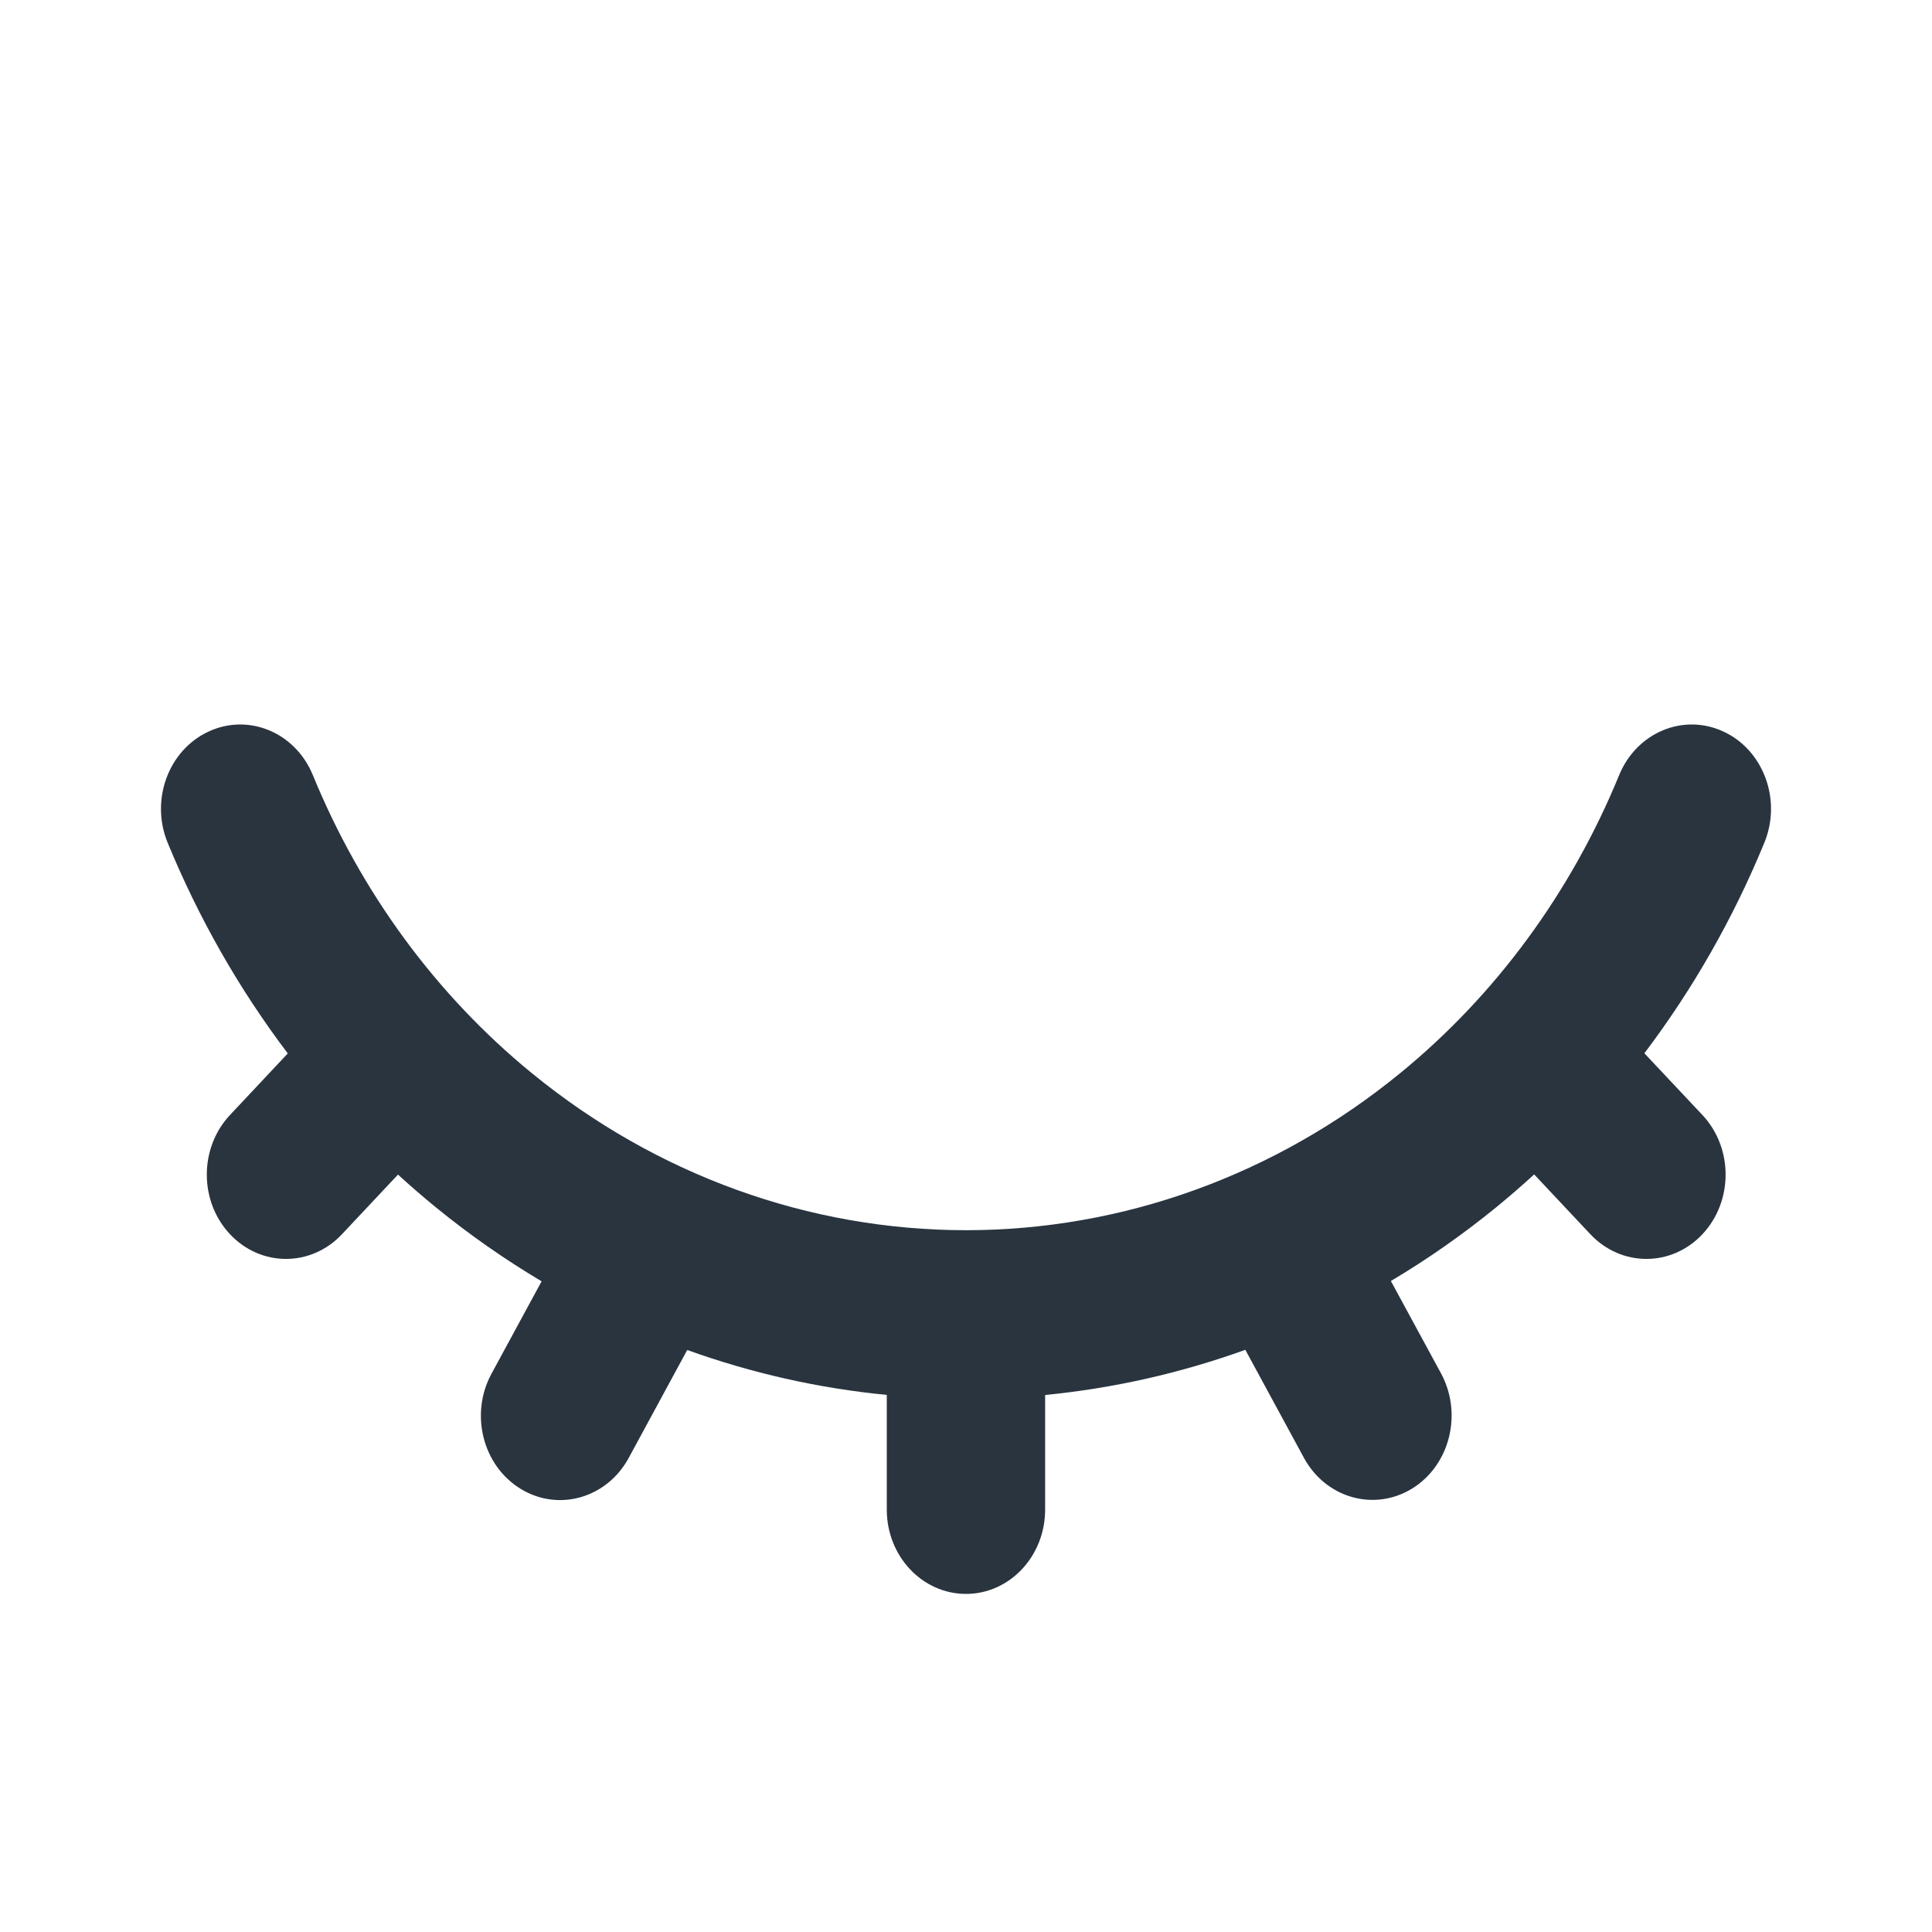 <svg width="24" height="24" viewBox="0 0 24 24" fill="none" xmlns="http://www.w3.org/2000/svg">
<path fill-rule="evenodd" clip-rule="evenodd" d="M3.886 9.628C3.668 9.098 3.088 8.856 2.59 9.088C2.092 9.319 1.865 9.937 2.082 10.467C2.469 11.408 2.971 12.289 3.575 13.086L2.857 13.851C2.473 14.26 2.473 14.923 2.857 15.332C3.241 15.741 3.864 15.741 4.248 15.332L4.944 14.591C5.096 14.73 5.252 14.865 5.412 14.996C5.831 15.338 6.271 15.645 6.728 15.917L6.106 17.064C5.834 17.564 5.995 18.205 6.466 18.494C6.936 18.783 7.538 18.612 7.81 18.111L8.537 16.77C9.337 17.058 10.169 17.246 11.016 17.328V18.753C11.016 19.331 11.456 19.8 12 19.8C12.543 19.8 12.983 19.331 12.983 18.753V17.329C13.833 17.246 14.667 17.057 15.47 16.768L16.197 18.108C16.468 18.609 17.07 18.781 17.541 18.492C18.011 18.203 18.172 17.562 17.901 17.061L17.278 15.913C17.733 15.643 18.171 15.336 18.588 14.996C18.749 14.864 18.905 14.729 19.058 14.589L19.756 15.332C20.141 15.741 20.764 15.741 21.148 15.332C21.532 14.923 21.532 14.26 21.148 13.851L20.427 13.084C21.03 12.287 21.532 11.407 21.918 10.467C22.135 9.937 21.908 9.319 21.41 9.088C20.912 8.856 20.332 9.098 20.114 9.628C19.518 11.082 18.584 12.359 17.39 13.334C15.844 14.597 13.949 15.282 12 15.282C10.051 15.282 8.156 14.597 6.61 13.334C5.416 12.359 4.482 11.082 3.886 9.628Z" fill="#29343F"/>
</svg>
